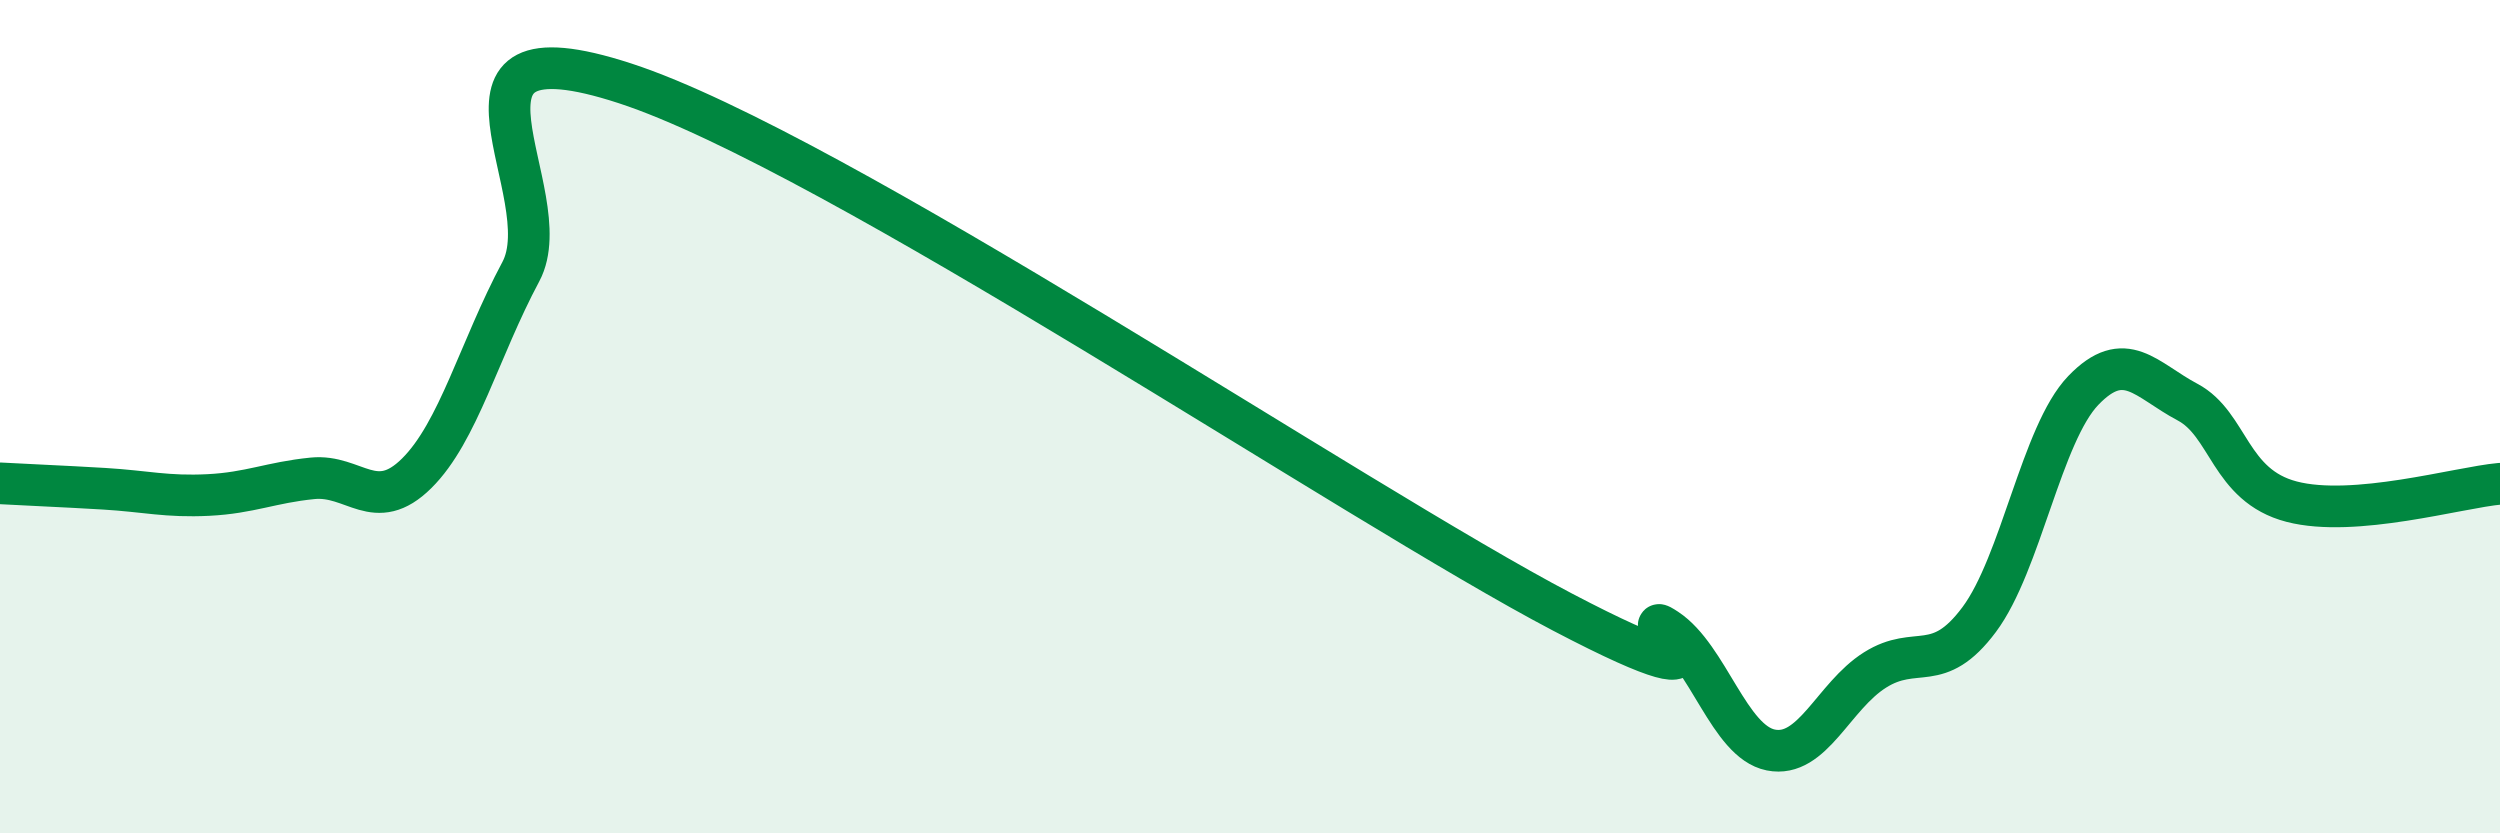 
    <svg width="60" height="20" viewBox="0 0 60 20" xmlns="http://www.w3.org/2000/svg">
      <path
        d="M 0,11.6 C 0.5,11.63 1.5,11.67 2.5,11.73 C 3.5,11.79 4,11.93 5,11.88 C 6,11.83 6.5,11.58 7.5,11.48 C 8.5,11.38 9,12.35 10,11.36 C 11,10.37 11.5,8.39 12.5,6.52 C 13.5,4.65 10,0.37 15,2 C 20,3.63 32.5,12.07 37.5,14.69 C 42.5,17.31 39,14.44 40,15.1 C 41,15.76 41.5,17.8 42.5,18 C 43.5,18.2 44,16.71 45,16.08 C 46,15.45 46.5,16.21 47.5,14.87 C 48.5,13.53 49,10.41 50,9.37 C 51,8.33 51.5,9.12 52.5,9.65 C 53.5,10.18 53.5,11.65 55,12.04 C 56.5,12.43 59,11.7 60,11.61L60 20L0 20Z"
        fill="#008740"
        opacity="0.1"
        stroke-linecap="round"
        stroke-linejoin="round"
      />
      <path
        d="M 0,11.6 C 0.5,11.63 1.5,11.67 2.5,11.73 C 3.5,11.79 4,11.93 5,11.88 C 6,11.83 6.5,11.58 7.5,11.48 C 8.5,11.38 9,12.35 10,11.36 C 11,10.37 11.5,8.39 12.5,6.52 C 13.5,4.65 10,0.37 15,2 C 20,3.63 32.5,12.07 37.5,14.69 C 42.5,17.31 39,14.44 40,15.1 C 41,15.76 41.5,17.8 42.5,18 C 43.5,18.2 44,16.71 45,16.08 C 46,15.45 46.5,16.21 47.5,14.87 C 48.5,13.53 49,10.41 50,9.37 C 51,8.33 51.5,9.12 52.5,9.65 C 53.5,10.18 53.5,11.65 55,12.04 C 56.5,12.43 59,11.7 60,11.61"
        stroke="#008740"
        stroke-width="1"
        fill="none"
        stroke-linecap="round"
        stroke-linejoin="round"
      />
    </svg>
  